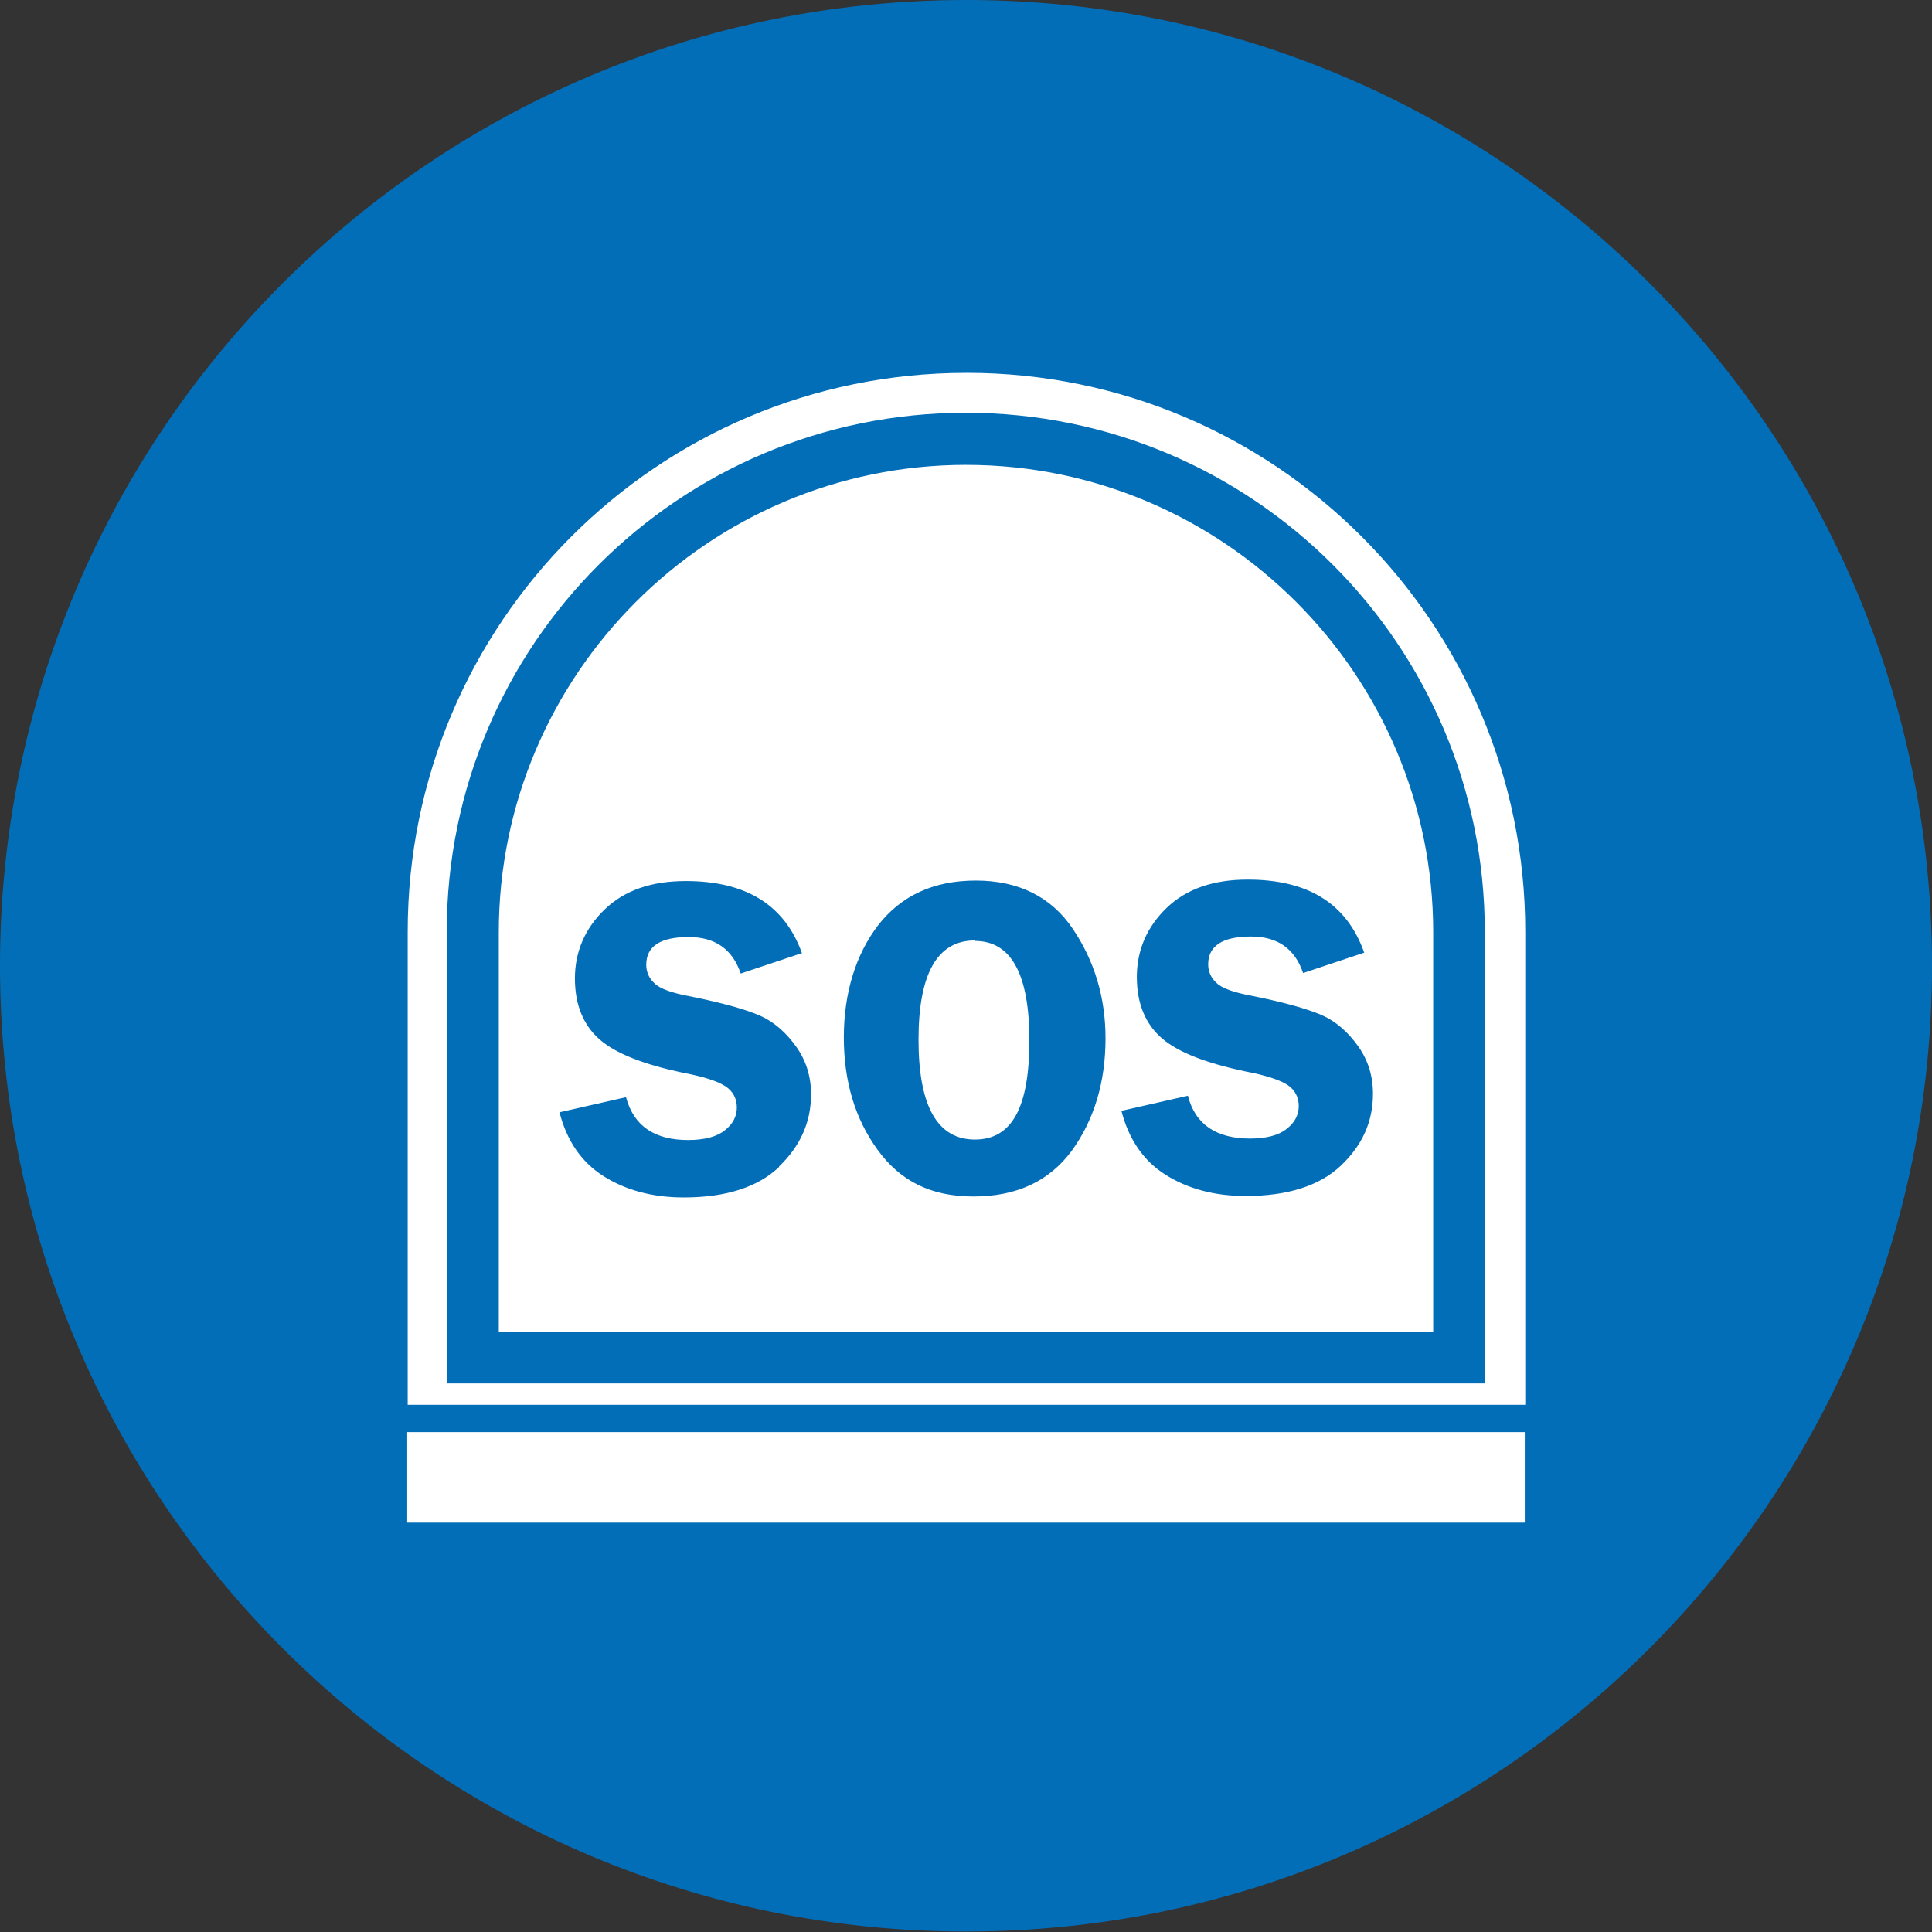 <svg width="80" height="80" fill="none" xmlns="http://www.w3.org/2000/svg"><rect width="100%" height="100%" fill="#333333" stroke="none"/><g clip-path="url(#clip0_94_69)"><path d="M80 39.99c0 22.091-17.9 39.99-39.99 39.99C17.92 79.98 0 62.08 0 39.99S17.92 0 40.01 0C62.1 0 80 17.899 80 39.99z" fill="#036EB8"/><path d="M63.138 59.3H16.862v3.749h46.276v-3.75zM40.01 19.249c-10.676 0-19.356 8.687-19.356 19.35v16.548h38.692V38.6c0-10.663-8.68-19.35-19.336-19.35zm-7.762 29.085c-.878.827-2.196 1.25-3.932 1.25-1.297 0-2.414-.302-3.332-.887-.918-.584-1.517-1.471-1.816-2.64l2.754-.625c.319 1.19 1.177 1.774 2.574 1.774.678 0 1.197-.141 1.517-.403.339-.262.498-.585.498-.948s-.16-.665-.459-.866c-.299-.202-.878-.404-1.756-.565-1.616-.343-2.773-.786-3.452-1.37-.678-.585-1.038-1.432-1.038-2.54 0-1.109.42-2.076 1.238-2.862.818-.786 1.935-1.17 3.352-1.17 2.494 0 4.09.988 4.81 2.984l-2.535.846c-.34-1.008-1.058-1.511-2.155-1.511-1.177 0-1.756.383-1.756 1.148 0 .303.12.565.34.766.219.222.717.403 1.496.545 1.297.262 2.235.524 2.853.786.599.262 1.098.705 1.517 1.29.419.584.618 1.25.618 1.975 0 1.149-.439 2.137-1.317 2.983m12.113-.645c-.938 1.27-2.295 1.895-4.07 1.895-1.777 0-3.034-.645-3.972-1.935-.938-1.29-1.397-2.842-1.397-4.656 0-1.814.48-3.407 1.417-4.636.958-1.23 2.295-1.855 4.051-1.855 1.756 0 3.113.666 4.011 1.996.898 1.33 1.357 2.842 1.357 4.535 0 1.834-.479 3.386-1.397 4.656zm12.113-8.203l-2.534.846c-.34-1.008-1.058-1.512-2.156-1.512-1.177 0-1.775.383-1.775 1.15 0 .302.12.564.339.765.22.222.718.403 1.496.544 1.297.263 2.235.525 2.854.787.599.262 1.098.705 1.517 1.29.419.584.618 1.25.618 1.975 0 1.149-.439 2.136-1.337 2.983-.878.826-2.195 1.25-3.931 1.25-1.297 0-2.415-.303-3.333-.887-.917-.585-1.516-1.472-1.815-2.64l2.753-.626c.3 1.19 1.178 1.774 2.575 1.774.678 0 1.197-.14 1.516-.403.34-.262.499-.584.499-.947s-.16-.665-.459-.867c-.3-.201-.898-.403-1.756-.564-1.616-.343-2.774-.786-3.452-1.371-.679-.585-1.038-1.431-1.038-2.54 0-1.108.42-2.076 1.237-2.862.819-.786 1.936-1.169 3.353-1.169 2.494 0 4.09.988 4.809 2.983" fill="#fff"/><path d="M40.37 38.942c-1.557 0-2.336 1.37-2.336 4.112 0 2.741.779 4.132 2.335 4.132 1.557 0 2.255-1.37 2.255-4.112 0-2.741-.758-4.112-2.255-4.112" fill="#fff"/><path d="M40.01 15.44c-12.771 0-23.128 10.36-23.128 23.139V58.17h46.276V38.579c0-12.78-10.357-23.14-23.128-23.14m21.492 41.845H18.498V38.579c0-11.872 9.619-21.487 21.492-21.487 11.873 0 21.492 9.615 21.492 21.487v18.705h.04z" fill="#fff"/></g><defs><clipPath id="clip0_94_69"><path fill="#fff" d="M0 0h80v80H0z"/></clipPath></defs></svg>